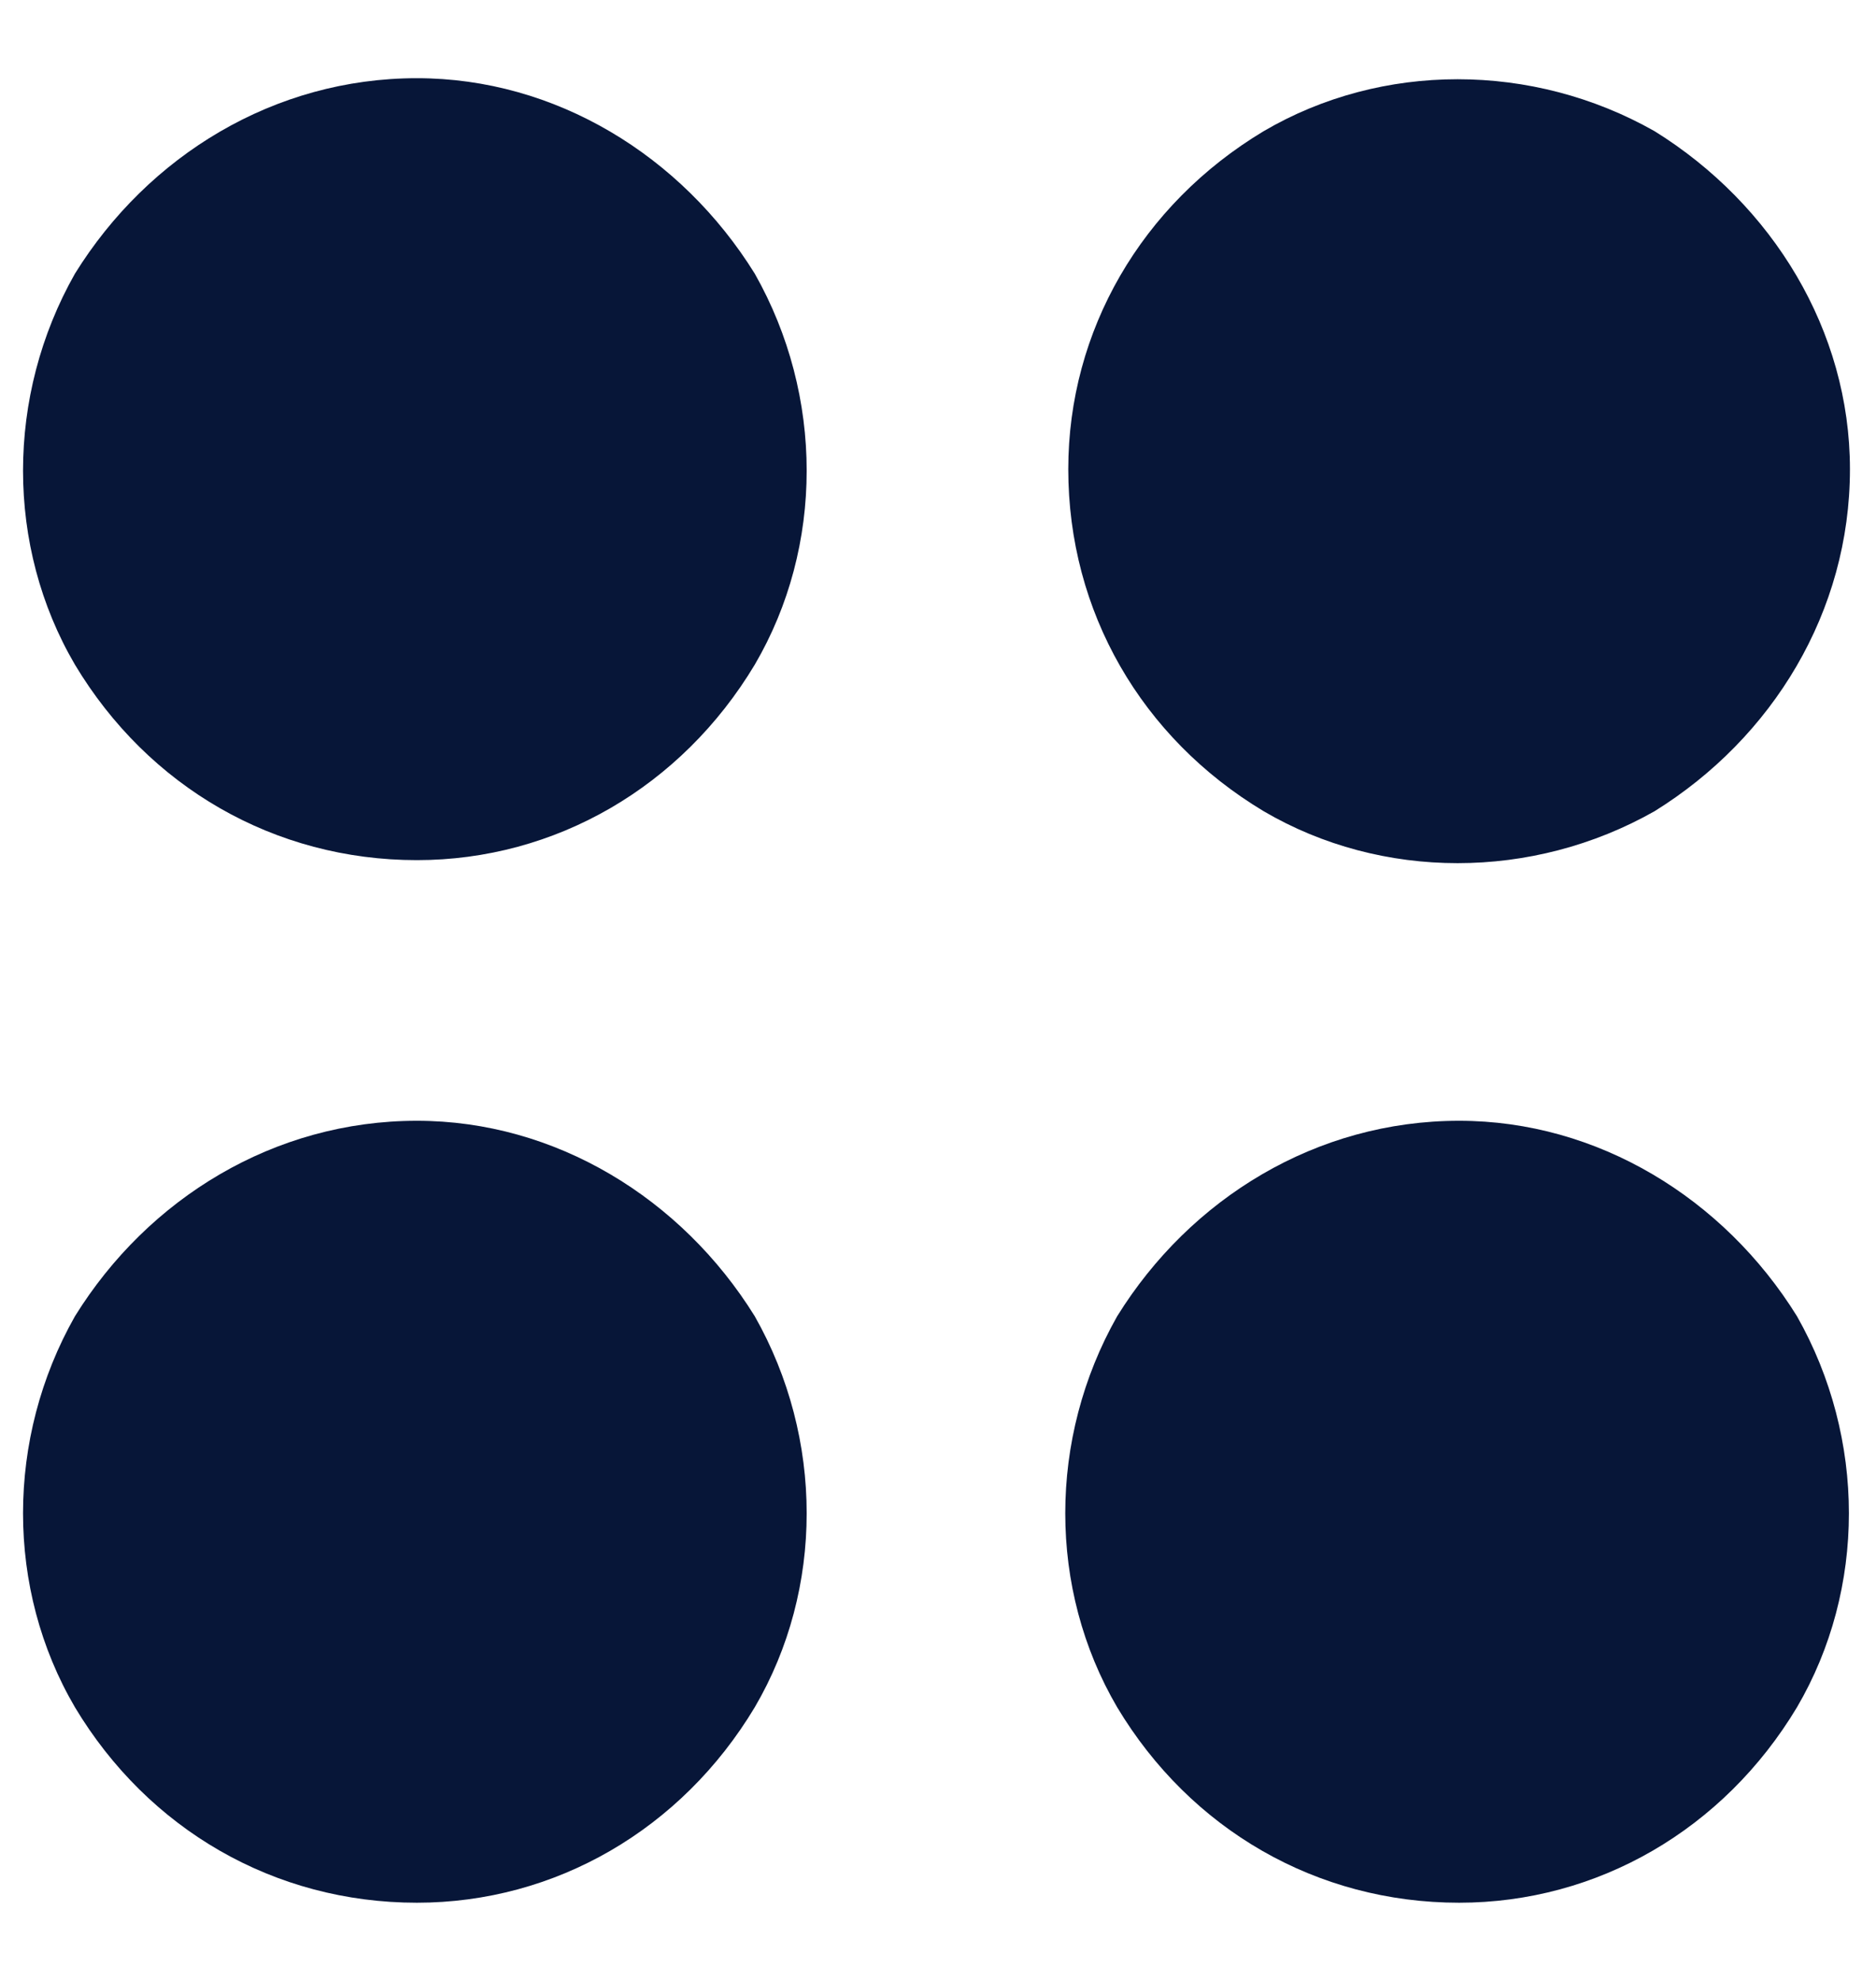 <svg width="18" height="19" viewBox="0 0 18 19" fill="none" xmlns="http://www.w3.org/2000/svg">
<path d="M4 0.75C5.328 0.75 6.539 1.492 7.242 2.625C7.906 3.797 7.906 5.242 7.242 6.375C6.539 7.547 5.328 8.25 4 8.25C2.633 8.25 1.422 7.547 0.719 6.375C0.055 5.242 0.055 3.797 0.719 2.625C1.422 1.492 2.633 0.75 4 0.75ZM4 10.75C5.328 10.75 6.539 11.492 7.242 12.625C7.906 13.797 7.906 15.242 7.242 16.375C6.539 17.547 5.328 18.25 4 18.25C2.633 18.25 1.422 17.547 0.719 16.375C0.055 15.242 0.055 13.797 0.719 12.625C1.422 11.492 2.633 10.75 4 10.75ZM10.25 4.5C10.25 3.172 10.953 1.961 12.125 1.258C13.258 0.594 14.703 0.594 15.875 1.258C17.008 1.961 17.75 3.172 17.75 4.5C17.75 5.867 17.008 7.078 15.875 7.781C14.703 8.445 13.258 8.445 12.125 7.781C10.953 7.078 10.25 5.867 10.25 4.5ZM14 10.75C15.328 10.75 16.539 11.492 17.242 12.625C17.906 13.797 17.906 15.242 17.242 16.375C16.539 17.547 15.328 18.25 14 18.25C12.633 18.25 11.422 17.547 10.719 16.375C10.055 15.242 10.055 13.797 10.719 12.625C11.422 11.492 12.633 10.75 14 10.75Z" fill="#071638"/>
</svg>
